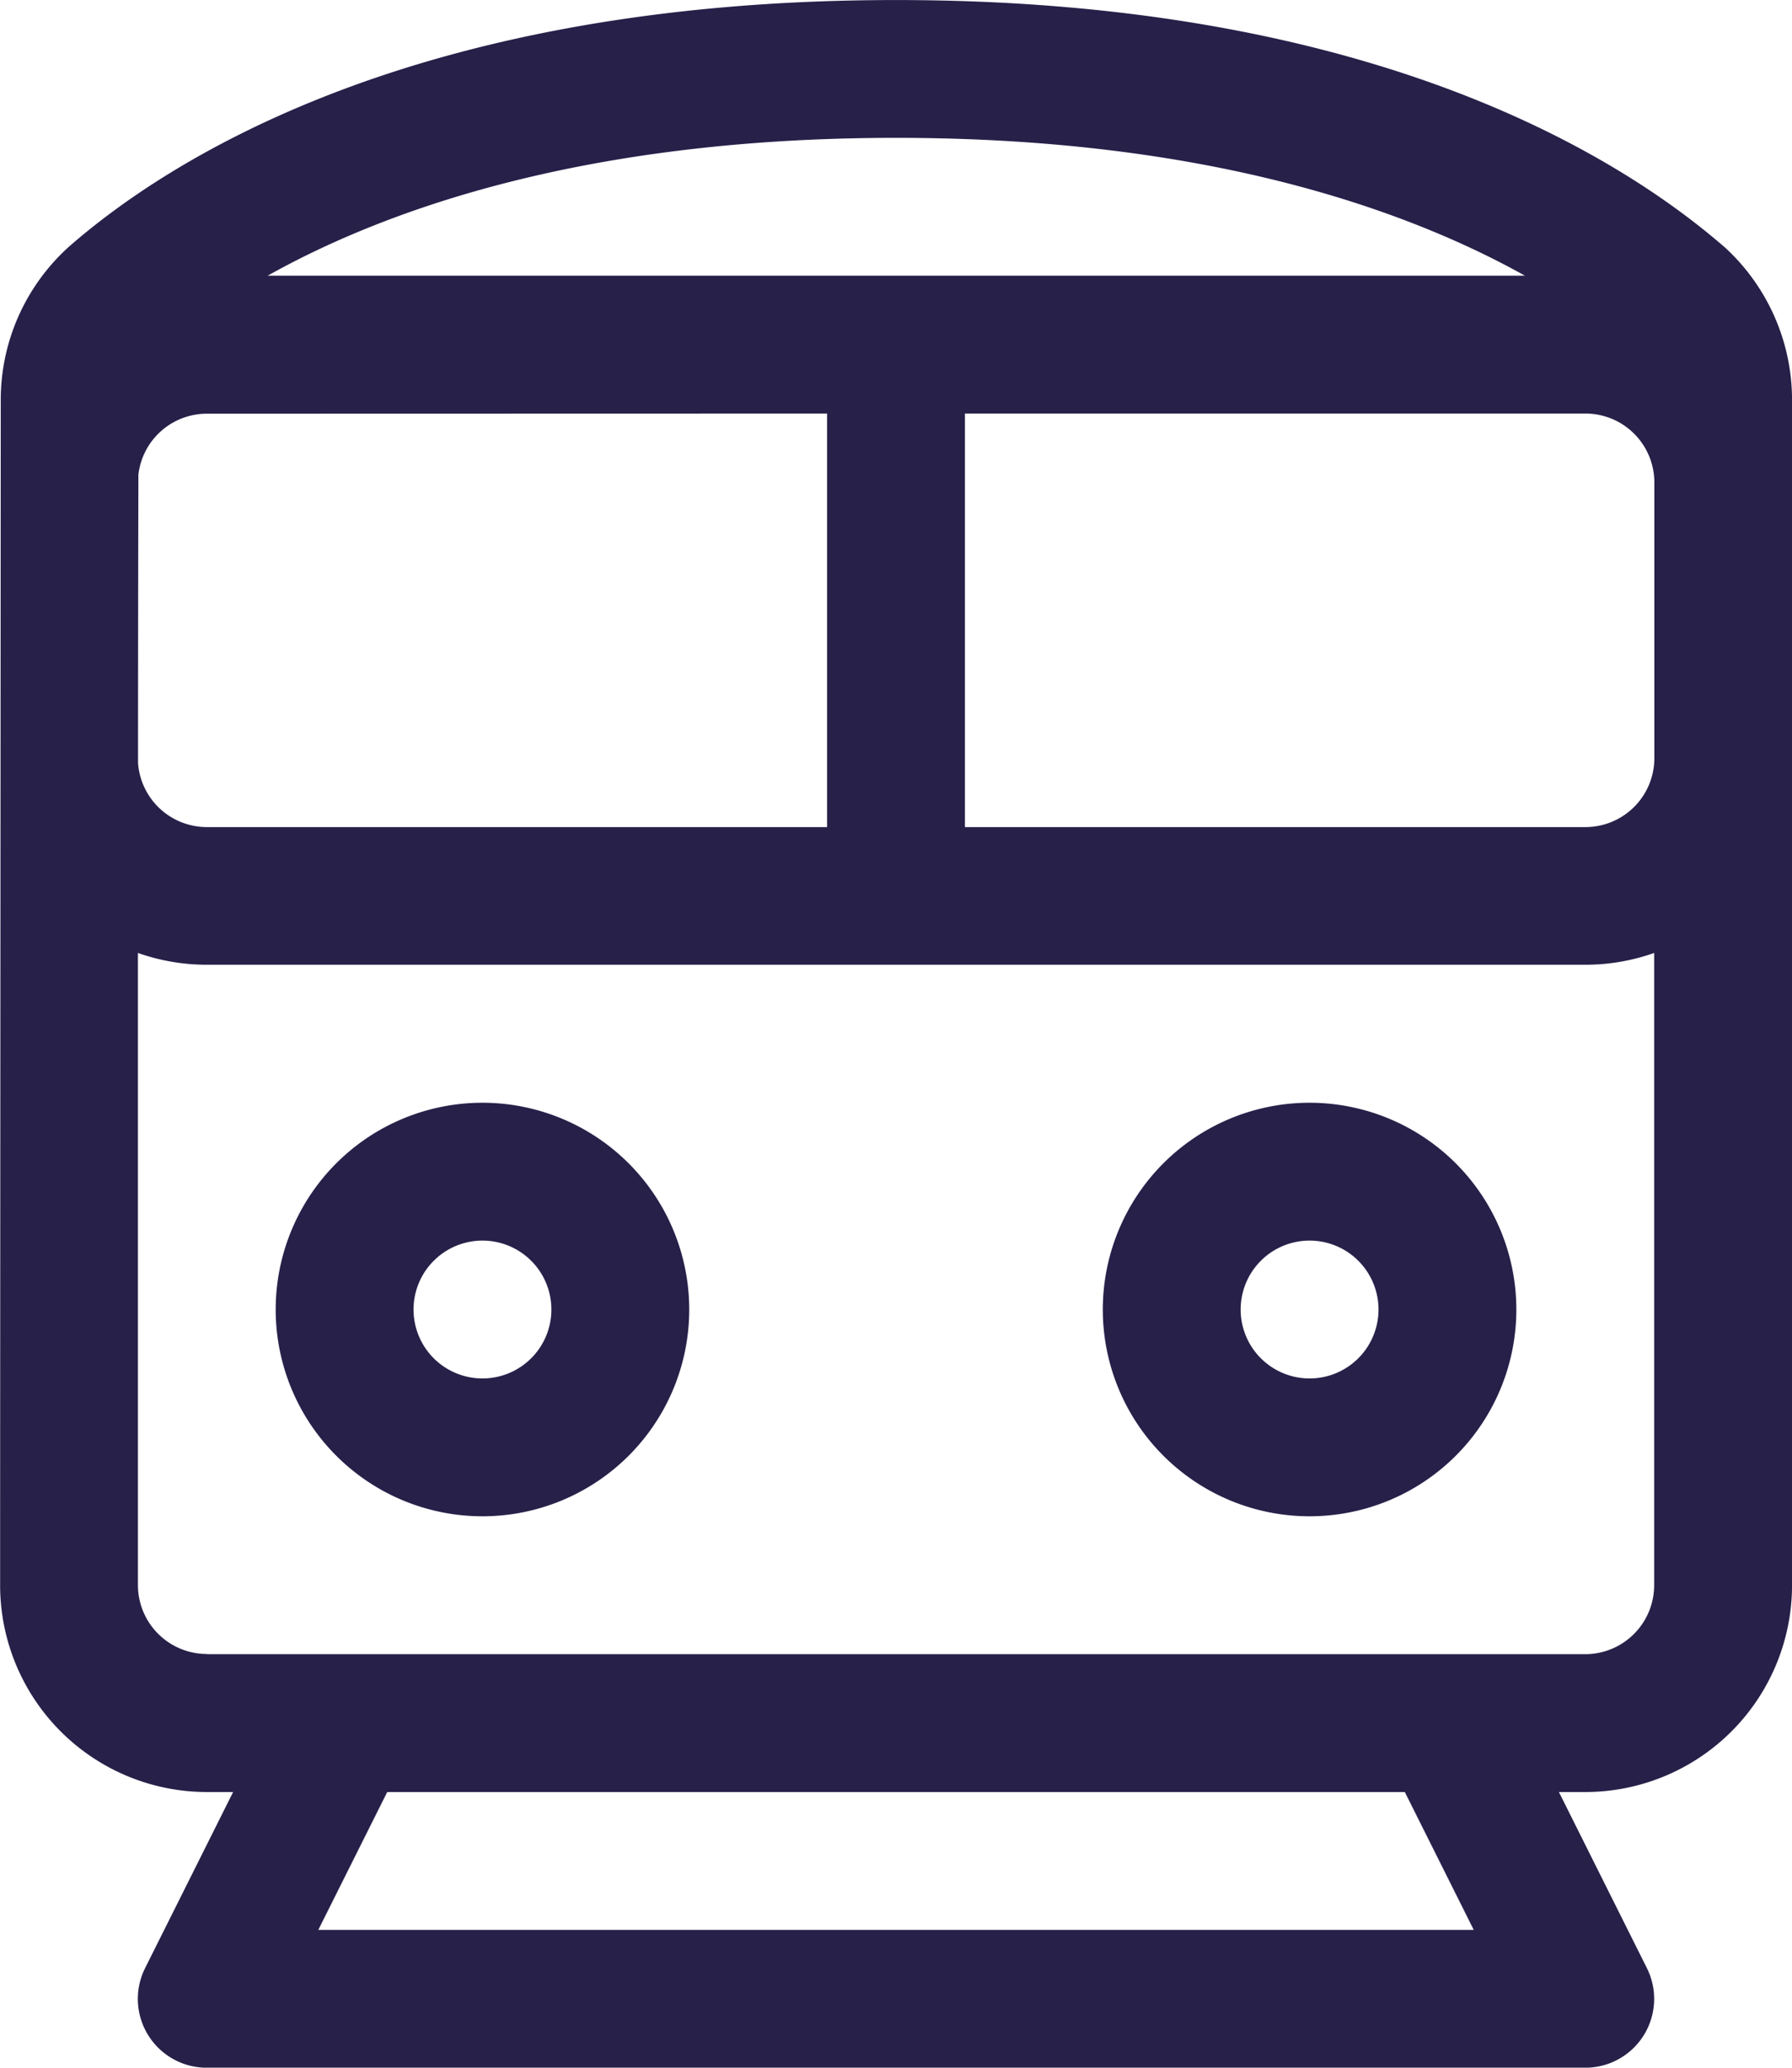 <?xml version="1.0" encoding="UTF-8"?> <svg xmlns="http://www.w3.org/2000/svg" id="noun-train-4278501" width="45.63" height="52.649" viewBox="0 0 45.63 52.649"><path id="Path_4" data-name="Path 4" d="M392.717,623.62a5.265,5.265,0,1,0,5.265,5.265A5.267,5.267,0,0,0,392.717,623.62Zm0,3.51a1.755,1.755,0,1,1-1.755,1.755A1.756,1.756,0,0,1,392.717,627.13Z" transform="translate(-380.432 -595.541)" fill="#272049" fill-rule="evenodd"></path><path id="Path_5" data-name="Path 5" d="M676.117,623.62a5.265,5.265,0,1,0,5.265,5.265A5.267,5.267,0,0,0,676.117,623.62Zm0,3.51a1.755,1.755,0,1,1-1.755,1.755A1.755,1.755,0,0,1,676.117,627.13Z" transform="translate(-642.771 -595.541)" fill="#272049" fill-rule="evenodd"></path><path id="Path_6" data-name="Path 6" d="M298.921,291.4l-2.24,4.481a1.753,1.753,0,0,0,1.569,2.539h35.1a1.753,1.753,0,0,0,1.569-2.539l-2.239-4.481h.671a5.267,5.267,0,0,0,5.265-5.265v-30.18a5.27,5.27,0,0,0-1.706-3.882c-.012-.012-.026-.023-.039-.033-2.427-2.1-8.673-6.269-21.071-6.269s-18.65,4.173-21.066,6.286c-.011.011-.019.019-.03.028a5.247,5.247,0,0,0-1.7,3.87c0,.477-.016,25.353-.016,30.18a5.267,5.267,0,0,0,5.265,5.265Zm29.835,0,1.755,3.51H301.09l1.755-3.51Zm-30.506-3.51h35.1a1.756,1.756,0,0,0,1.755-1.755v-16.1a5.241,5.241,0,0,1-1.755.3h-35.1a5.273,5.273,0,0,1-1.753-.3c0,5.988,0,12.3,0,16.095a1.756,1.756,0,0,0,1.755,1.755Zm19.305-31.59h15.8a1.755,1.755,0,0,1,1.755,1.755v7.02a1.755,1.755,0,0,1-1.755,1.755h-15.8Zm-3.51,0v10.53h-15.8A1.757,1.757,0,0,1,296.5,265.2c0-2.868.005-5.444.009-7.343a1.754,1.754,0,0,1,1.743-1.553Zm17.768-3.51H299.8c3.062-1.715,8.159-3.51,16-3.51S328.748,251.078,331.813,252.789Z" transform="translate(-292.985 -245.77)" fill="#272049" fill-rule="evenodd"></path></svg> 
